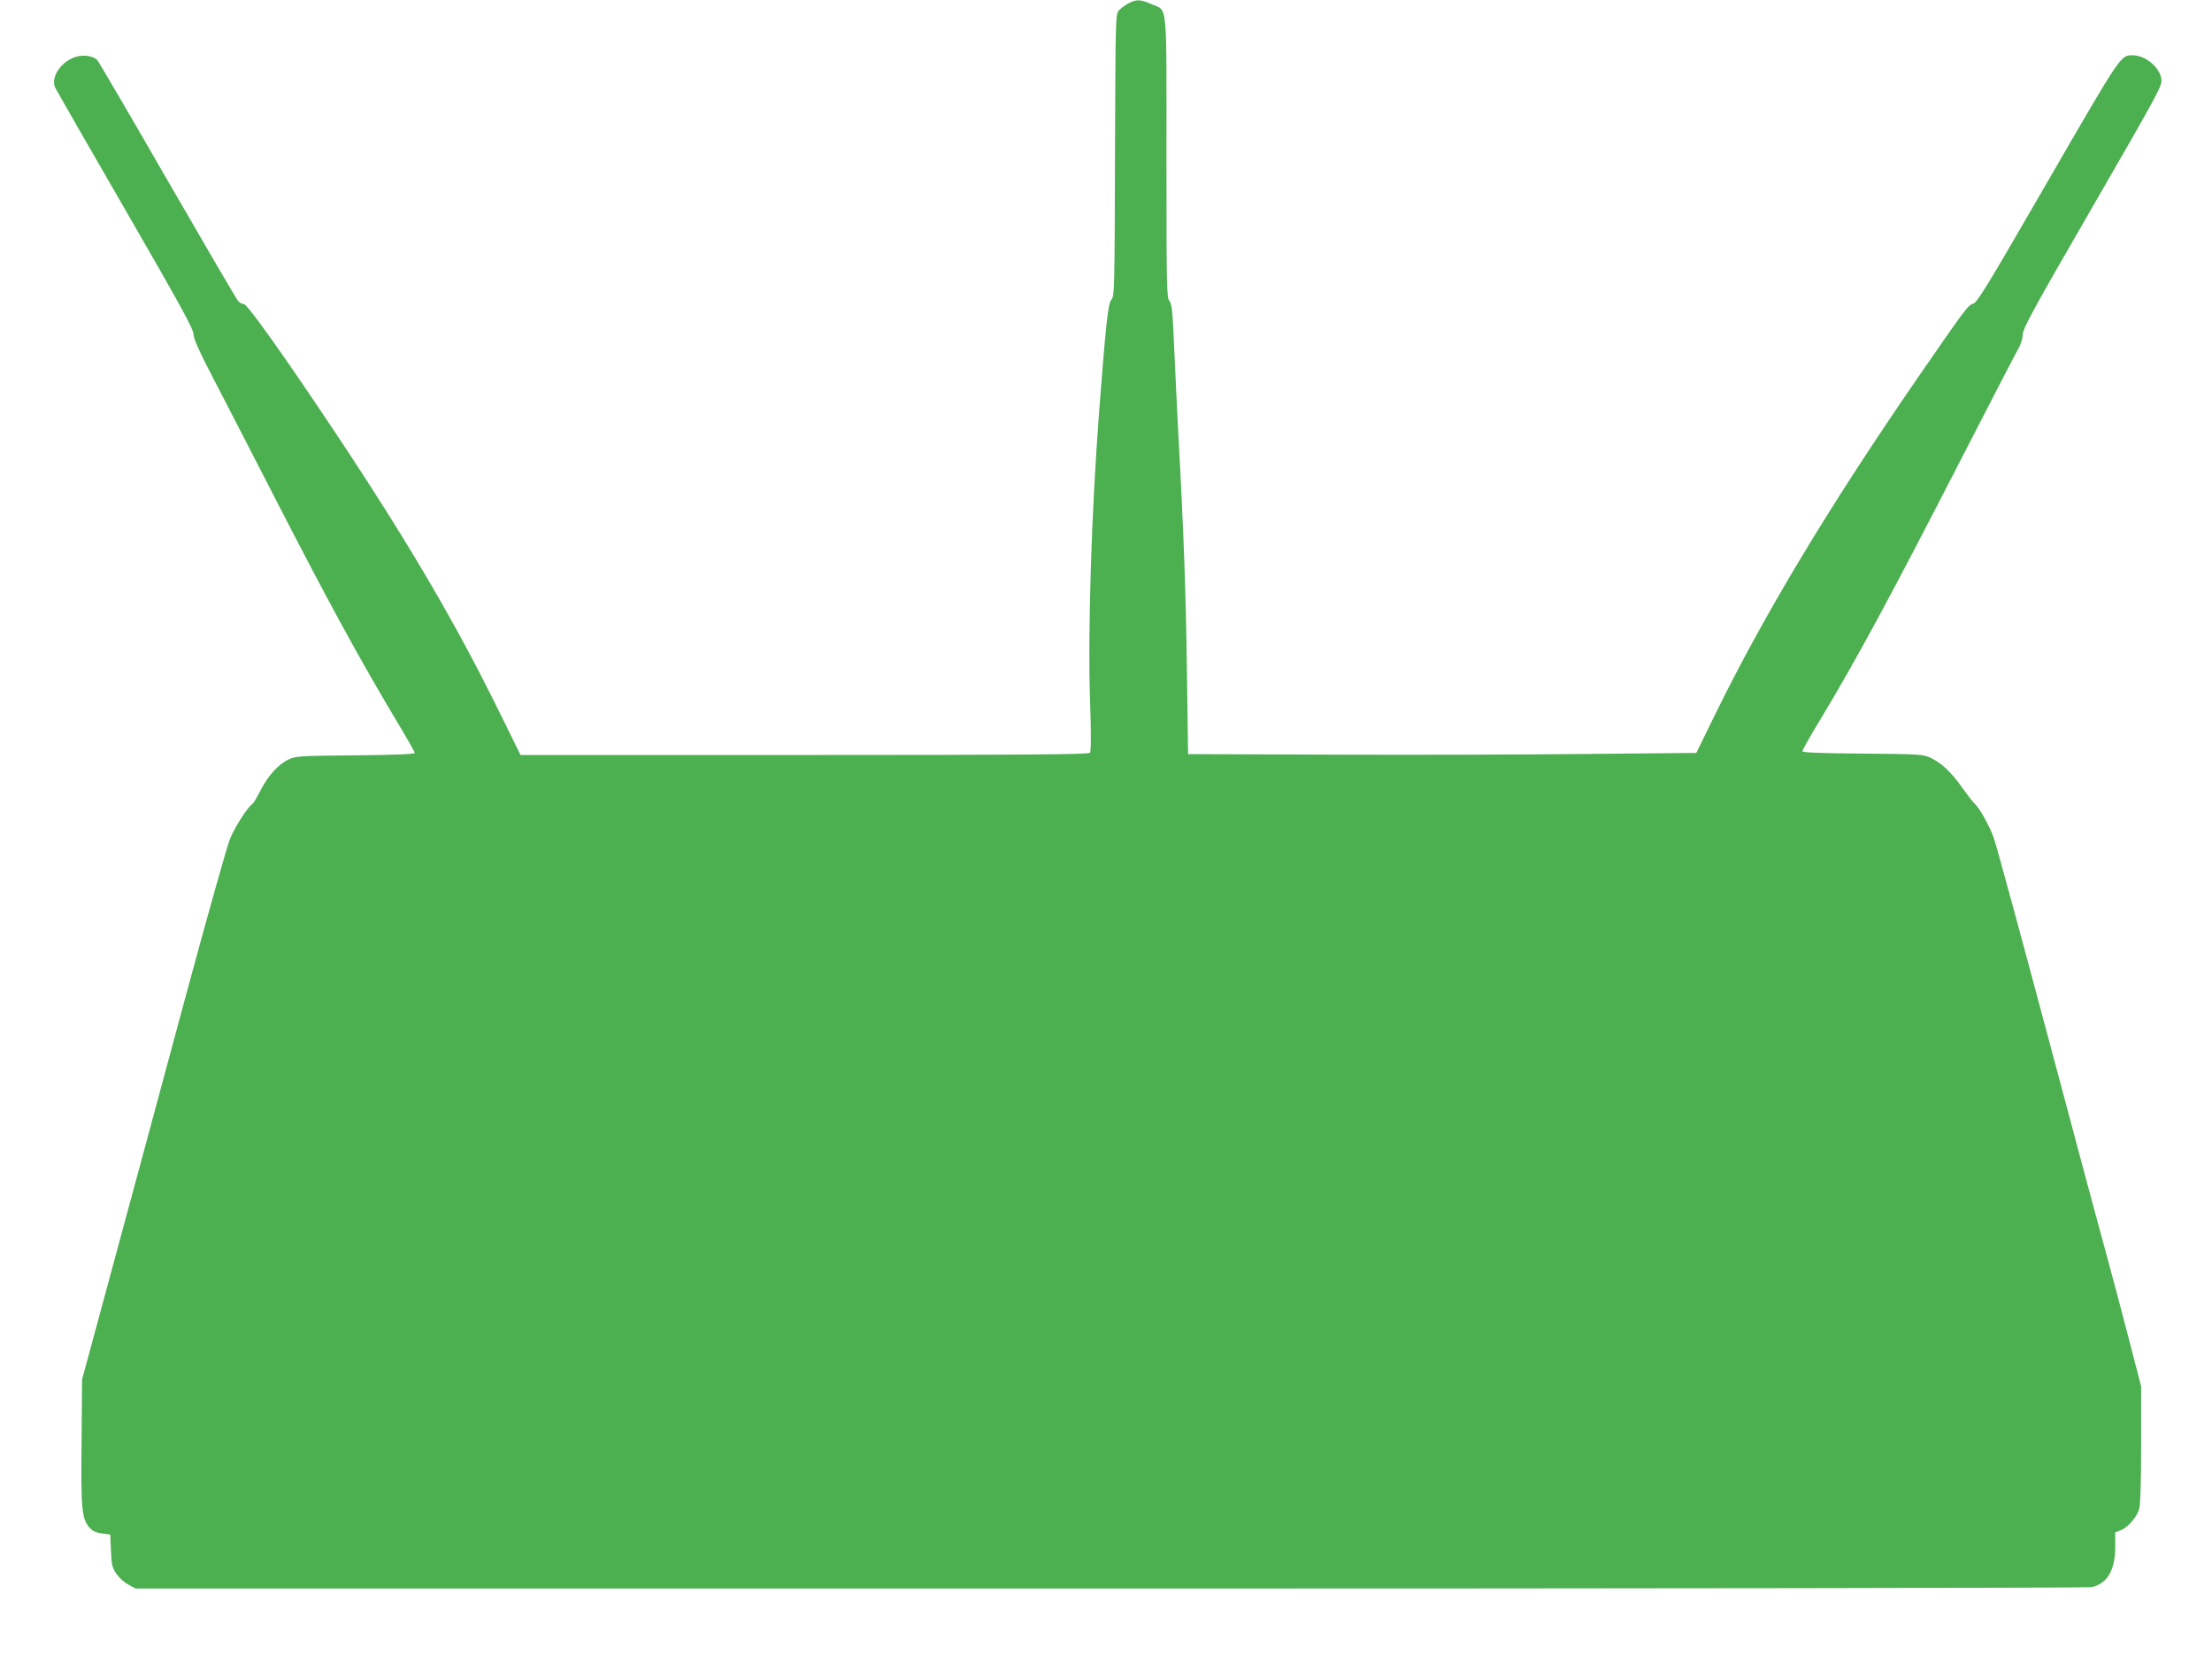 <?xml version="1.0" standalone="no"?>
<!DOCTYPE svg PUBLIC "-//W3C//DTD SVG 20010904//EN"
 "http://www.w3.org/TR/2001/REC-SVG-20010904/DTD/svg10.dtd">
<svg version="1.0" xmlns="http://www.w3.org/2000/svg"
 width="1280pt" height="958pt" viewBox="0 0 1280 958"
 preserveAspectRatio="xMidYMid meet">
<g transform="translate(0,958) scale(0.1,-0.1)"
fill="#4caf50" stroke="none">
<path d="M6530 9561 c-19 -11 -44 -29 -55 -41 -20 -22 -20 -38 -23 -838 -2
-782 -3 -817 -21 -837 -19 -20 -32 -142 -71 -650 -44 -580 -66 -1268 -52
-1675 6 -184 6 -289 -1 -297 -7 -10 -350 -13 -1652 -13 l-1643 0 -122 248
c-254 517 -528 984 -949 1617 -301 452 -510 745 -530 745 -10 0 -25 8 -33 18
-9 9 -192 323 -408 697 -215 374 -399 688 -407 697 -22 24 -78 33 -124 19 -85
-26 -147 -117 -120 -178 7 -14 190 -334 407 -709 321 -556 394 -690 394 -719
0 -27 35 -104 139 -303 76 -147 230 -445 341 -662 305 -593 479 -912 706
-1292 52 -86 94 -161 94 -166 0 -7 -116 -12 -343 -14 -322 -3 -345 -4 -387
-24 -59 -27 -121 -96 -164 -182 -20 -39 -40 -74 -47 -77 -26 -17 -99 -130
-127 -198 -17 -40 -132 -449 -256 -908 -124 -459 -309 -1147 -413 -1529 l-188
-695 -3 -360 c-4 -389 1 -443 44 -495 19 -22 37 -31 74 -36 l48 -6 4 -93 c3
-80 7 -98 31 -134 15 -22 46 -51 70 -63 l42 -23 5640 0 c3102 0 5657 4 5677 8
91 19 137 97 138 229 l0 88 33 13 c43 18 93 77 106 124 7 23 11 170 11 373 l0
335 -66 255 c-36 140 -90 343 -119 450 -30 107 -187 692 -349 1300 -162 608
-306 1136 -320 1174 -27 72 -85 175 -111 196 -8 7 -39 47 -69 89 -63 90 -121
145 -185 175 -44 20 -63 21 -393 24 -248 2 -348 6 -348 14 0 7 42 82 94 167
222 369 407 711 841 1556 158 308 299 580 313 604 15 25 26 60 27 85 1 35 61
146 404 739 386 669 403 700 398 739 -9 69 -92 138 -167 138 -69 0 -65 6 -490
-729 -349 -604 -409 -703 -432 -709 -30 -8 -45 -29 -326 -436 -512 -745 -879
-1355 -1165 -1937 l-111 -227 -630 -6 c-347 -4 -1009 -6 -1471 -4 l-840 3 -7
490 c-6 441 -17 769 -49 1355 -6 107 -16 321 -23 477 -10 239 -15 285 -29 301
-16 17 -17 84 -17 833 0 923 8 843 -87 885 -64 28 -86 29 -133 5z"/>
</g>
</svg>
